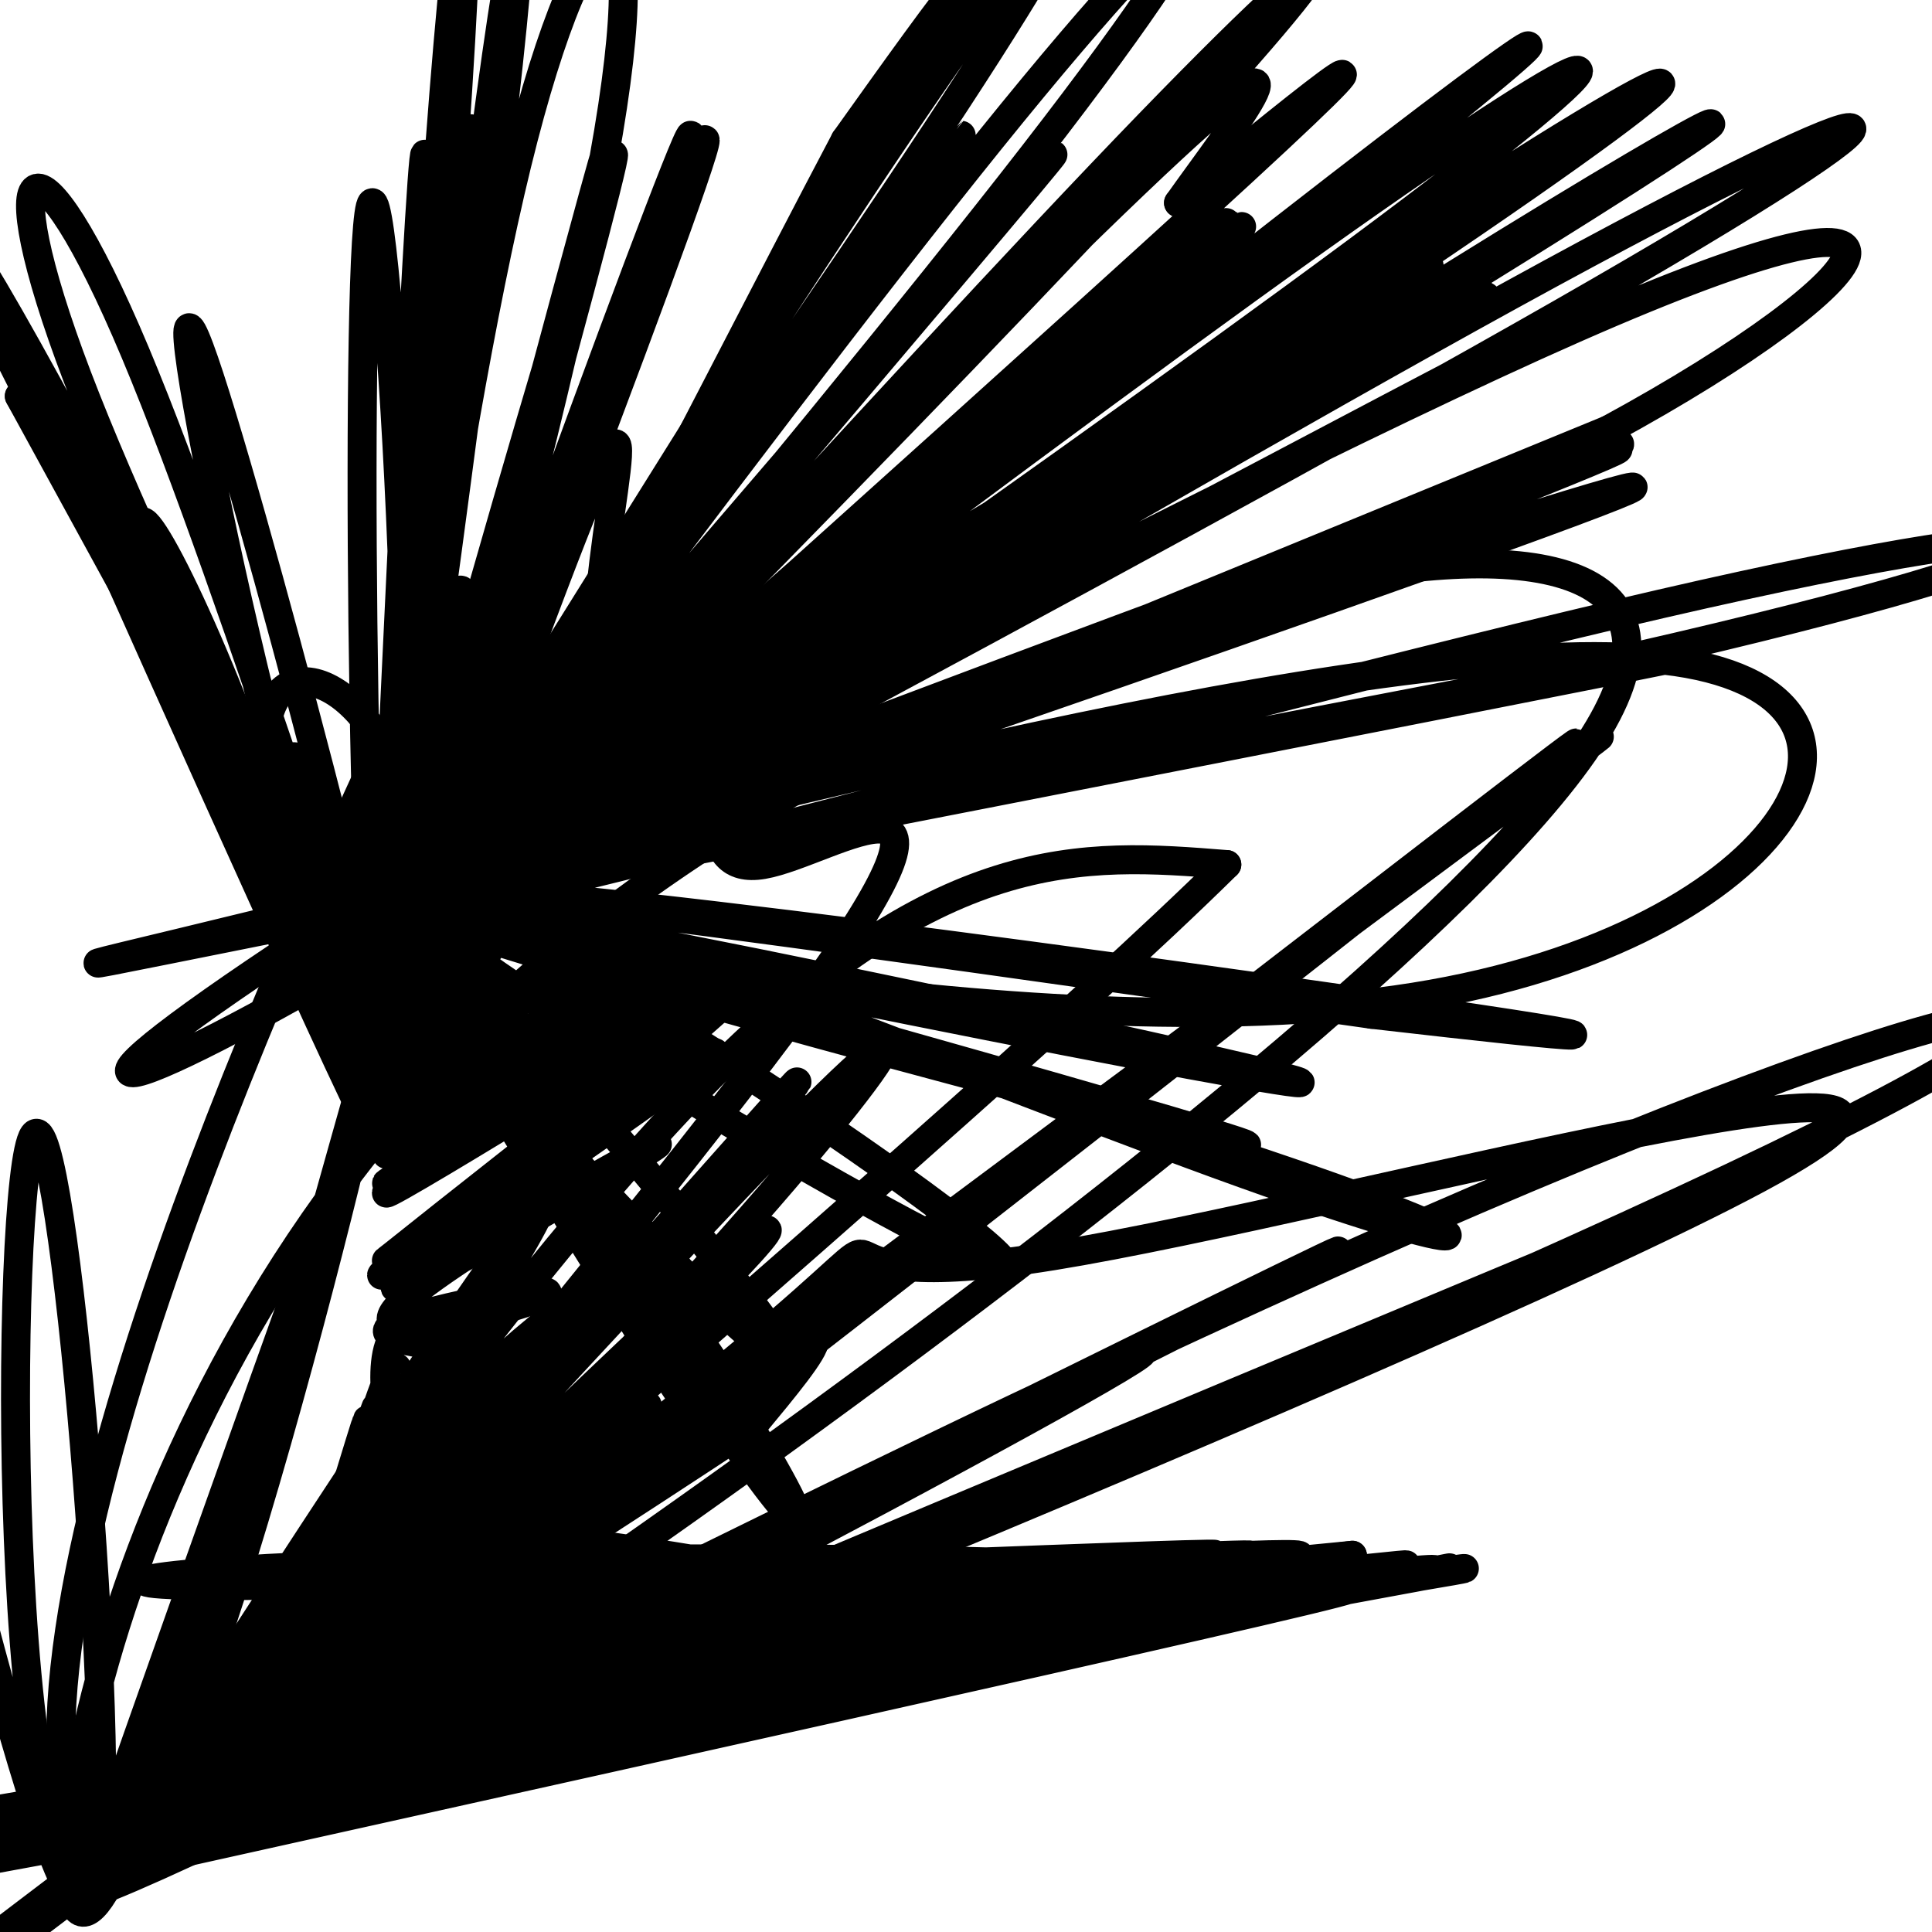 <svg viewBox='0 0 400 400' version='1.1' xmlns='http://www.w3.org/2000/svg' xmlns:xlink='http://www.w3.org/1999/xlink'><g fill='none' stroke='#000000' stroke-width='6' stroke-linecap='round' stroke-linejoin='round'><path d='M73,173c42.630,63.836 85.259,127.673 74,111c-11.259,-16.673 -76.407,-113.855 -74,-109c2.407,4.855 72.369,111.748 72,111c-0.369,-0.748 -71.068,-109.137 -71,-109c0.068,0.137 70.903,108.800 71,109c0.097,0.200 -70.543,-108.061 -71,-108c-0.457,0.061 69.270,108.446 70,109c0.730,0.554 -67.537,-106.721 -70,-109c-2.463,-2.279 60.879,100.439 68,111c7.121,10.561 -41.978,-71.035 -65,-108c-23.022,-36.965 -19.968,-29.298 1,6c20.968,35.298 59.848,98.228 63,102c3.152,3.772 -29.424,-51.614 -62,-107'/><path d='M141,289c-32.746,-57.177 -65.493,-114.355 -62,-109c3.493,5.355 43.224,73.242 66,108c22.776,34.758 28.595,36.388 5,-1c-23.595,-37.388 -76.606,-113.794 -70,-104c6.606,9.794 72.829,105.788 71,104c-1.829,-1.788 -71.709,-101.357 -71,-101c0.709,0.357 72.009,100.639 71,101c-1.009,0.361 -74.326,-99.201 -70,-101c4.326,-1.799 86.294,94.165 82,96c-4.294,1.835 -94.850,-90.458 -82,-97c12.850,-6.542 129.108,72.669 127,77c-2.108,4.331 -122.581,-66.218 -126,-78c-3.419,-11.782 110.216,35.202 170,57c59.784,21.798 65.715,18.410 4,-2c-61.715,-20.410 -191.078,-57.841 -174,-53c17.078,4.841 180.598,51.953 176,51c-4.598,-0.953 -177.312,-49.972 -176,-50c1.312,-0.028 176.650,48.934 176,50c-0.650,1.066 -177.288,-45.766 -176,-50c1.288,-4.234 180.501,34.129 187,37c6.499,2.871 -159.714,-29.751 -186,-38c-26.286,-8.249 87.357,7.876 201,24'/><path d='M284,210c46.687,5.367 62.905,6.783 2,-2c-60.905,-8.783 -198.933,-27.765 -203,-23c-4.067,4.765 125.825,33.277 206,22c80.175,-11.277 110.631,-62.341 58,-70c-52.631,-7.659 -188.351,28.089 -264,47c-75.649,18.911 -91.229,20.987 0,3c91.229,-17.987 289.266,-56.037 265,-51c-24.266,5.037 -270.834,53.162 -266,52c4.834,-1.162 261.069,-51.610 266,-53c4.931,-1.390 -241.443,46.277 -267,52c-25.557,5.723 169.704,-30.498 266,-53c96.296,-22.502 93.628,-31.286 -3,-9c-96.628,22.286 -287.218,75.640 -263,63c24.218,-12.640 263.242,-91.275 257,-87c-6.242,4.275 -257.750,91.461 -257,88c0.750,-3.461 253.759,-97.568 254,-96c0.241,1.568 -252.286,98.812 -255,99c-2.714,0.188 244.385,-96.680 255,-100c10.615,-3.320 -215.253,86.909 -255,102c-39.747,15.091 106.626,-44.954 253,-105'/><path d='M333,89c57.837,-31.437 75.928,-57.528 -7,-21c-82.928,36.528 -266.875,135.676 -247,126c19.875,-9.676 243.573,-128.175 244,-128c0.427,0.175 -222.416,119.023 -244,131c-21.584,11.977 158.090,-82.916 244,-132c85.910,-49.084 78.057,-52.357 -10,-4c-88.057,48.357 -256.317,148.345 -235,136c21.317,-12.345 232.210,-137.023 232,-137c-0.210,0.023 -211.525,124.747 -232,136c-20.475,11.253 149.888,-90.965 226,-138c76.112,-47.035 57.971,-38.886 -3,-1c-60.971,37.886 -164.774,105.511 -224,140c-59.226,34.489 -73.875,35.844 -1,-11c72.875,-46.844 233.274,-141.886 219,-130c-14.274,11.886 -203.221,130.701 -219,140c-15.779,9.299 141.609,-90.917 216,-141c74.391,-50.083 65.785,-50.033 -7,-2c-72.785,48.033 -209.749,144.050 -209,144c0.749,-0.050 139.213,-96.168 205,-145c65.787,-48.832 58.899,-50.378 -9,-2c-67.899,48.378 -196.810,146.679 -197,147c-0.190,0.321 128.341,-97.338 193,-148c64.659,-50.662 65.447,-54.328 -3,-1c-68.447,53.328 -206.129,163.651 -190,149c16.129,-14.651 186.068,-154.276 182,-150c-4.068,4.276 -182.143,152.454 -182,151c0.143,-1.454 178.505,-152.539 179,-152c0.495,0.539 -176.879,152.702 -179,153c-2.121,0.298 171.009,-151.271 175,-154c3.991,-2.729 -161.156,143.381 -176,156c-14.844,12.619 120.616,-108.252 174,-157c53.384,-48.748 24.692,-25.374 -4,-2'/><path d='M244,42c9.502,-13.487 35.257,-46.203 -9,-4c-44.257,42.203 -158.526,159.326 -161,163c-2.474,3.674 106.845,-106.100 160,-163c53.155,-56.900 50.144,-60.927 -6,-2c-56.144,58.927 -165.422,180.809 -154,165c11.422,-15.809 143.544,-169.309 144,-169c0.456,0.309 -130.755,154.427 -144,170c-13.245,15.573 91.474,-107.400 140,-170c48.526,-62.600 40.859,-64.828 -9,-3c-49.859,61.828 -141.909,187.712 -131,172c10.909,-15.712 124.779,-173.021 125,-173c0.221,0.021 -113.206,157.373 -125,173c-11.794,15.627 78.046,-110.469 120,-174c41.954,-63.531 36.024,-64.496 -7,-1c-43.024,63.496 -123.142,191.453 -113,175c10.142,-16.453 110.543,-177.317 110,-176c-0.543,1.317 -102.031,164.816 -110,178c-7.969,13.184 77.580,-123.947 110,-178c32.420,-54.053 11.710,-25.026 -9,4'/><path d='M175,29c-29.262,55.413 -97.918,191.944 -98,177c-0.082,-14.944 68.411,-181.363 69,-177c0.589,4.363 -66.727,179.507 -68,178c-1.273,-1.507 63.498,-179.664 65,-179c1.502,0.664 -60.266,180.148 -65,181c-4.734,0.852 47.565,-176.927 49,-177c1.435,-0.073 -47.993,177.560 -49,178c-1.007,0.440 46.408,-176.314 47,-177c0.592,-0.686 -45.638,174.694 -46,176c-0.362,1.306 45.143,-171.462 46,-176c0.857,-4.538 -42.933,159.156 -46,176c-3.067,16.844 34.591,-113.160 46,-176c11.409,-62.840 -3.430,-58.515 -18,1c-14.570,59.515 -28.870,174.220 -28,174c0.870,-0.220 16.909,-115.364 24,-175c7.091,-59.636 5.235,-63.764 -3,-1c-8.235,62.764 -22.850,192.420 -21,176c1.850,-16.420 20.166,-178.917 20,-176c-0.166,2.917 -18.814,171.247 -20,177c-1.186,5.753 15.090,-151.071 18,-178c2.910,-26.929 -7.545,76.035 -18,179'/><path d='M79,210c2.711,-27.622 18.489,-186.177 18,-179c-0.489,7.177 -17.246,180.086 -18,179c-0.754,-1.086 14.495,-176.165 15,-180c0.505,-3.835 -13.735,163.575 -15,181c-1.265,17.425 10.445,-115.136 15,-181c4.555,-65.864 1.954,-65.031 -3,1c-4.954,66.031 -12.260,197.259 -12,180c0.260,-17.259 8.088,-183.005 9,-179c0.912,4.005 -5.090,177.762 -9,180c-3.910,2.238 -5.728,-167.044 -2,-170c3.728,-2.956 13.003,160.415 2,169c-11.003,8.585 -42.283,-137.616 -40,-143c2.283,-5.384 38.129,130.050 40,145c1.871,14.950 -30.232,-90.583 -51,-140c-20.768,-49.417 -30.200,-42.720 -12,5c18.200,47.720 64.031,136.461 64,136c-0.031,-0.461 -45.926,-90.124 -70,-134c-24.074,-43.876 -26.328,-41.967 -4,2c22.328,43.967 69.236,129.990 73,137c3.764,7.010 -35.618,-64.995 -75,-137'/><path d='M4,82c8.689,14.422 67.911,118.978 77,134c9.089,15.022 -31.956,-59.489 -73,-134'/><path d='M77,233c-39.086,-86.066 -78.173,-172.132 -69,-151c9.173,21.132 66.604,149.463 68,150c1.396,0.537 -53.244,-126.720 -54,-128c-0.756,-1.280 52.372,123.416 54,127c1.628,3.584 -48.242,-113.946 -50,-118c-1.758,-4.054 44.597,105.367 50,118c5.403,12.633 -30.147,-71.521 -42,-105c-11.853,-33.479 -0.010,-16.282 14,19c14.010,35.282 30.186,88.649 28,87c-2.186,-1.649 -22.733,-58.313 -21,-80c1.733,-21.687 25.747,-8.398 29,18c3.253,26.398 -14.255,65.904 -8,62c6.255,-3.904 36.274,-51.219 33,-51c-3.274,0.219 -39.839,47.970 -32,51c7.839,3.030 60.083,-38.662 57,-40c-3.083,-1.338 -61.494,37.677 -57,40c4.494,2.323 71.893,-32.045 71,-34c-0.893,-1.955 -70.078,28.502 -69,29c1.078,0.498 72.418,-28.962 72,-27c-0.418,1.962 -72.596,35.347 -72,35c0.596,-0.347 73.964,-34.427 74,-34c0.036,0.427 -73.260,35.362 -73,35c0.260,-0.362 74.075,-36.020 74,-35c-0.075,1.020 -74.040,38.719 -74,38c0.040,-0.719 74.084,-39.857 74,-38c-0.084,1.857 -74.295,44.708 -74,44c0.295,-0.708 75.097,-44.977 75,-44c-0.097,0.977 -75.091,47.198 -75,46c0.091,-1.198 75.269,-49.815 75,-45c-0.269,4.815 -75.984,63.062 -76,62c-0.016,-1.062 75.666,-61.434 76,-62c0.334,-0.566 -74.680,58.672 -75,59c-0.320,0.328 74.053,-58.255 75,-59c0.947,-0.745 -71.534,56.346 -74,61c-2.466,4.654 65.083,-43.130 67,-45c1.917,-1.870 -61.798,42.172 -66,48c-4.202,5.828 51.109,-26.560 54,-29c2.891,-2.440 -46.637,25.068 -54,34c-7.363,8.932 27.441,-0.711 31,-3c3.559,-2.289 -24.126,2.774 -31,6c-6.874,3.226 7.063,4.613 21,6'/><path d='M103,280c-1.567,-1.877 -15.985,-9.569 -21,-4c-5.015,5.569 -0.627,24.399 1,25c1.627,0.601 0.494,-17.026 -1,-18c-1.494,-0.974 -3.348,14.705 -6,25c-2.652,10.295 -6.100,15.204 -4,6c2.100,-9.204 9.749,-32.522 8,-28c-1.749,4.522 -12.894,36.886 -13,37c-0.106,0.114 10.828,-32.020 11,-32c0.172,0.020 -10.419,32.195 -11,33c-0.581,0.805 8.849,-29.760 9,-30c0.151,-0.240 -8.977,29.844 -9,31c-0.023,1.156 9.060,-26.617 9,-27c-0.060,-0.383 -9.263,26.625 -9,27c0.263,0.375 9.990,-25.881 10,-26c0.010,-0.119 -9.698,25.901 -10,26c-0.302,0.099 8.802,-25.723 9,-25c0.198,0.723 -8.511,27.992 -9,28c-0.489,0.008 7.242,-27.243 8,-26c0.758,1.243 -5.456,30.982 -6,31c-0.544,0.018 4.581,-29.684 5,-29c0.419,0.684 -3.867,31.752 -4,32c-0.133,0.248 3.889,-30.326 4,-30c0.111,0.326 -3.687,31.552 -4,32c-0.313,0.448 2.858,-29.883 4,-29c1.142,0.883 0.253,32.982 -1,33c-1.253,0.018 -2.870,-32.043 1,-31c3.870,1.043 13.228,35.189 11,35c-2.228,-0.189 -16.040,-34.712 -12,-35c4.040,-0.288 25.933,33.659 25,35c-0.933,1.341 -24.691,-29.925 -25,-33c-0.309,-3.075 22.830,22.040 42,33c19.170,10.960 34.371,7.766 16,-3c-18.371,-10.766 -70.315,-29.103 -58,-28c12.315,1.103 88.890,21.646 84,22c-4.890,0.354 -91.246,-19.483 -84,-22c7.246,-2.517 108.092,12.284 105,16c-3.092,3.716 -110.123,-3.652 -106,-5c4.123,-1.348 119.402,3.324 121,2c1.598,-1.324 -110.483,-8.645 -121,-9c-10.517,-0.355 80.530,6.257 129,8c48.470,1.743 54.363,-1.381 21,-3c-33.363,-1.619 -105.982,-1.731 -151,0c-45.018,1.731 -62.435,5.304 -2,4c60.435,-1.304 198.721,-7.487 181,-6c-17.721,1.487 -191.450,10.644 -184,10c7.450,-0.644 196.079,-11.090 193,-10c-3.079,1.090 -197.867,13.715 -196,13c1.867,-0.715 200.387,-14.769 206,-13c5.613,1.769 -181.682,19.363 -212,22c-30.318,2.637 96.341,-9.681 223,-22'/><path d='M280,322c-36.825,5.165 -240.387,29.076 -227,28c13.387,-1.076 243.724,-27.140 238,-26c-5.724,1.140 -247.507,29.485 -244,29c3.507,-0.485 252.304,-29.800 250,-28c-2.304,1.800 -255.711,34.714 -254,34c1.711,-0.714 258.539,-35.055 257,-34c-1.539,1.055 -261.447,37.507 -261,37c0.447,-0.507 261.248,-37.972 262,-37c0.752,0.972 -258.544,40.383 -265,41c-6.456,0.617 239.927,-37.558 265,-41c25.073,-3.442 -171.164,27.851 -268,44c-96.836,16.149 -94.272,17.155 -3,2c91.272,-15.155 271.253,-46.471 271,-46c-0.253,0.471 -180.740,32.730 -274,51c-93.260,18.270 -99.293,22.550 -2,4c97.293,-18.550 297.914,-59.931 273,-55c-24.914,4.931 -275.361,56.175 -275,56c0.361,-0.175 251.530,-51.769 254,-52c2.470,-0.231 -243.758,50.899 -255,53c-11.242,2.101 212.502,-44.828 251,-52c38.498,-7.172 -108.251,25.414 -255,58'/><path d='M18,388c-24.646,-46.579 41.240,-192.027 65,-242c23.760,-49.973 5.393,-4.470 11,-13c5.607,-8.530 35.187,-71.094 15,-5c-20.187,66.094 -90.142,260.845 -91,262c-0.858,1.155 67.381,-191.288 94,-262c26.619,-70.712 11.616,-19.695 12,3c0.384,22.695 16.153,17.068 21,24c4.847,6.932 -1.228,26.424 13,24c14.228,-2.424 48.760,-26.763 8,29c-40.760,55.763 -156.813,191.630 -147,182c9.813,-9.630 145.491,-164.756 146,-166c0.509,-1.244 -134.152,151.395 -146,166c-11.848,14.605 99.116,-108.824 142,-153c42.884,-44.176 17.688,-9.101 -29,41c-46.688,50.101 -114.869,115.226 -113,112c1.869,-3.226 73.786,-74.802 111,-110c37.214,-35.198 39.724,-34.017 0,5c-39.724,39.017 -121.682,115.869 -111,106c10.682,-9.869 114.005,-106.460 111,-104c-3.005,2.460 -112.339,103.971 -111,104c1.339,0.029 113.351,-101.424 113,-102c-0.351,-0.576 -113.067,99.724 -113,101c0.067,1.276 112.915,-96.472 115,-99c2.085,-2.528 -106.592,90.166 -115,99c-8.408,8.834 83.455,-66.190 123,-96c39.545,-29.810 26.773,-14.405 14,1'/><path d='M156,295c-47.059,31.387 -171.706,109.355 -137,97c34.706,-12.355 228.766,-115.031 217,-112c-11.766,3.031 -229.356,111.770 -217,106c12.356,-5.770 254.659,-126.050 258,-127c3.341,-0.950 -232.282,117.429 -258,129c-25.718,11.571 158.467,-83.665 276,-135c117.533,-51.335 168.412,-58.770 63,-9c-105.412,49.770 -367.117,156.744 -339,144c28.117,-12.744 346.055,-145.205 343,-144c-3.055,1.205 -327.102,136.077 -343,145c-15.898,8.923 276.352,-108.104 345,-145c68.648,-36.896 -86.305,6.338 -146,16c-59.695,9.662 -24.130,-14.249 -57,14c-32.870,28.249 -134.175,108.658 -142,113c-7.825,4.342 77.831,-67.381 108,-102c30.169,-34.619 4.852,-32.133 -32,5c-36.852,37.133 -85.240,108.912 -76,99c9.240,-9.912 76.107,-101.517 74,-99c-2.107,2.517 -73.188,99.156 -74,99c-0.812,-0.156 68.646,-97.107 71,-100c2.354,-2.893 -62.395,88.271 -70,99c-7.605,10.729 41.935,-58.979 69,-100c27.065,-41.021 31.657,-53.356 6,-16c-25.657,37.356 -81.561,124.404 -75,116c6.561,-8.404 75.589,-112.258 125,-163c49.411,-50.742 79.206,-48.371 109,-46'/><path d='M254,179c-59.121,58.397 -261.422,227.388 -234,211c27.422,-16.388 284.568,-218.156 305,-235c20.432,-16.844 -195.849,151.236 -305,234c-109.151,82.764 -111.171,80.212 0,-4c111.171,-84.212 335.532,-250.085 309,-231c-26.532,19.085 -303.956,223.129 -309,236c-5.044,12.871 262.294,-165.430 309,-236c46.706,-70.570 -127.218,-33.409 -220,49c-92.782,82.409 -104.422,210.066 -89,191c15.422,-19.066 57.906,-184.855 59,-183c1.094,1.855 -39.202,171.353 -59,179c-19.798,7.647 -19.100,-146.557 -13,-155c6.100,-8.443 17.600,128.873 13,155c-4.600,26.127 -25.300,-58.937 -46,-144'/></g>
</svg>